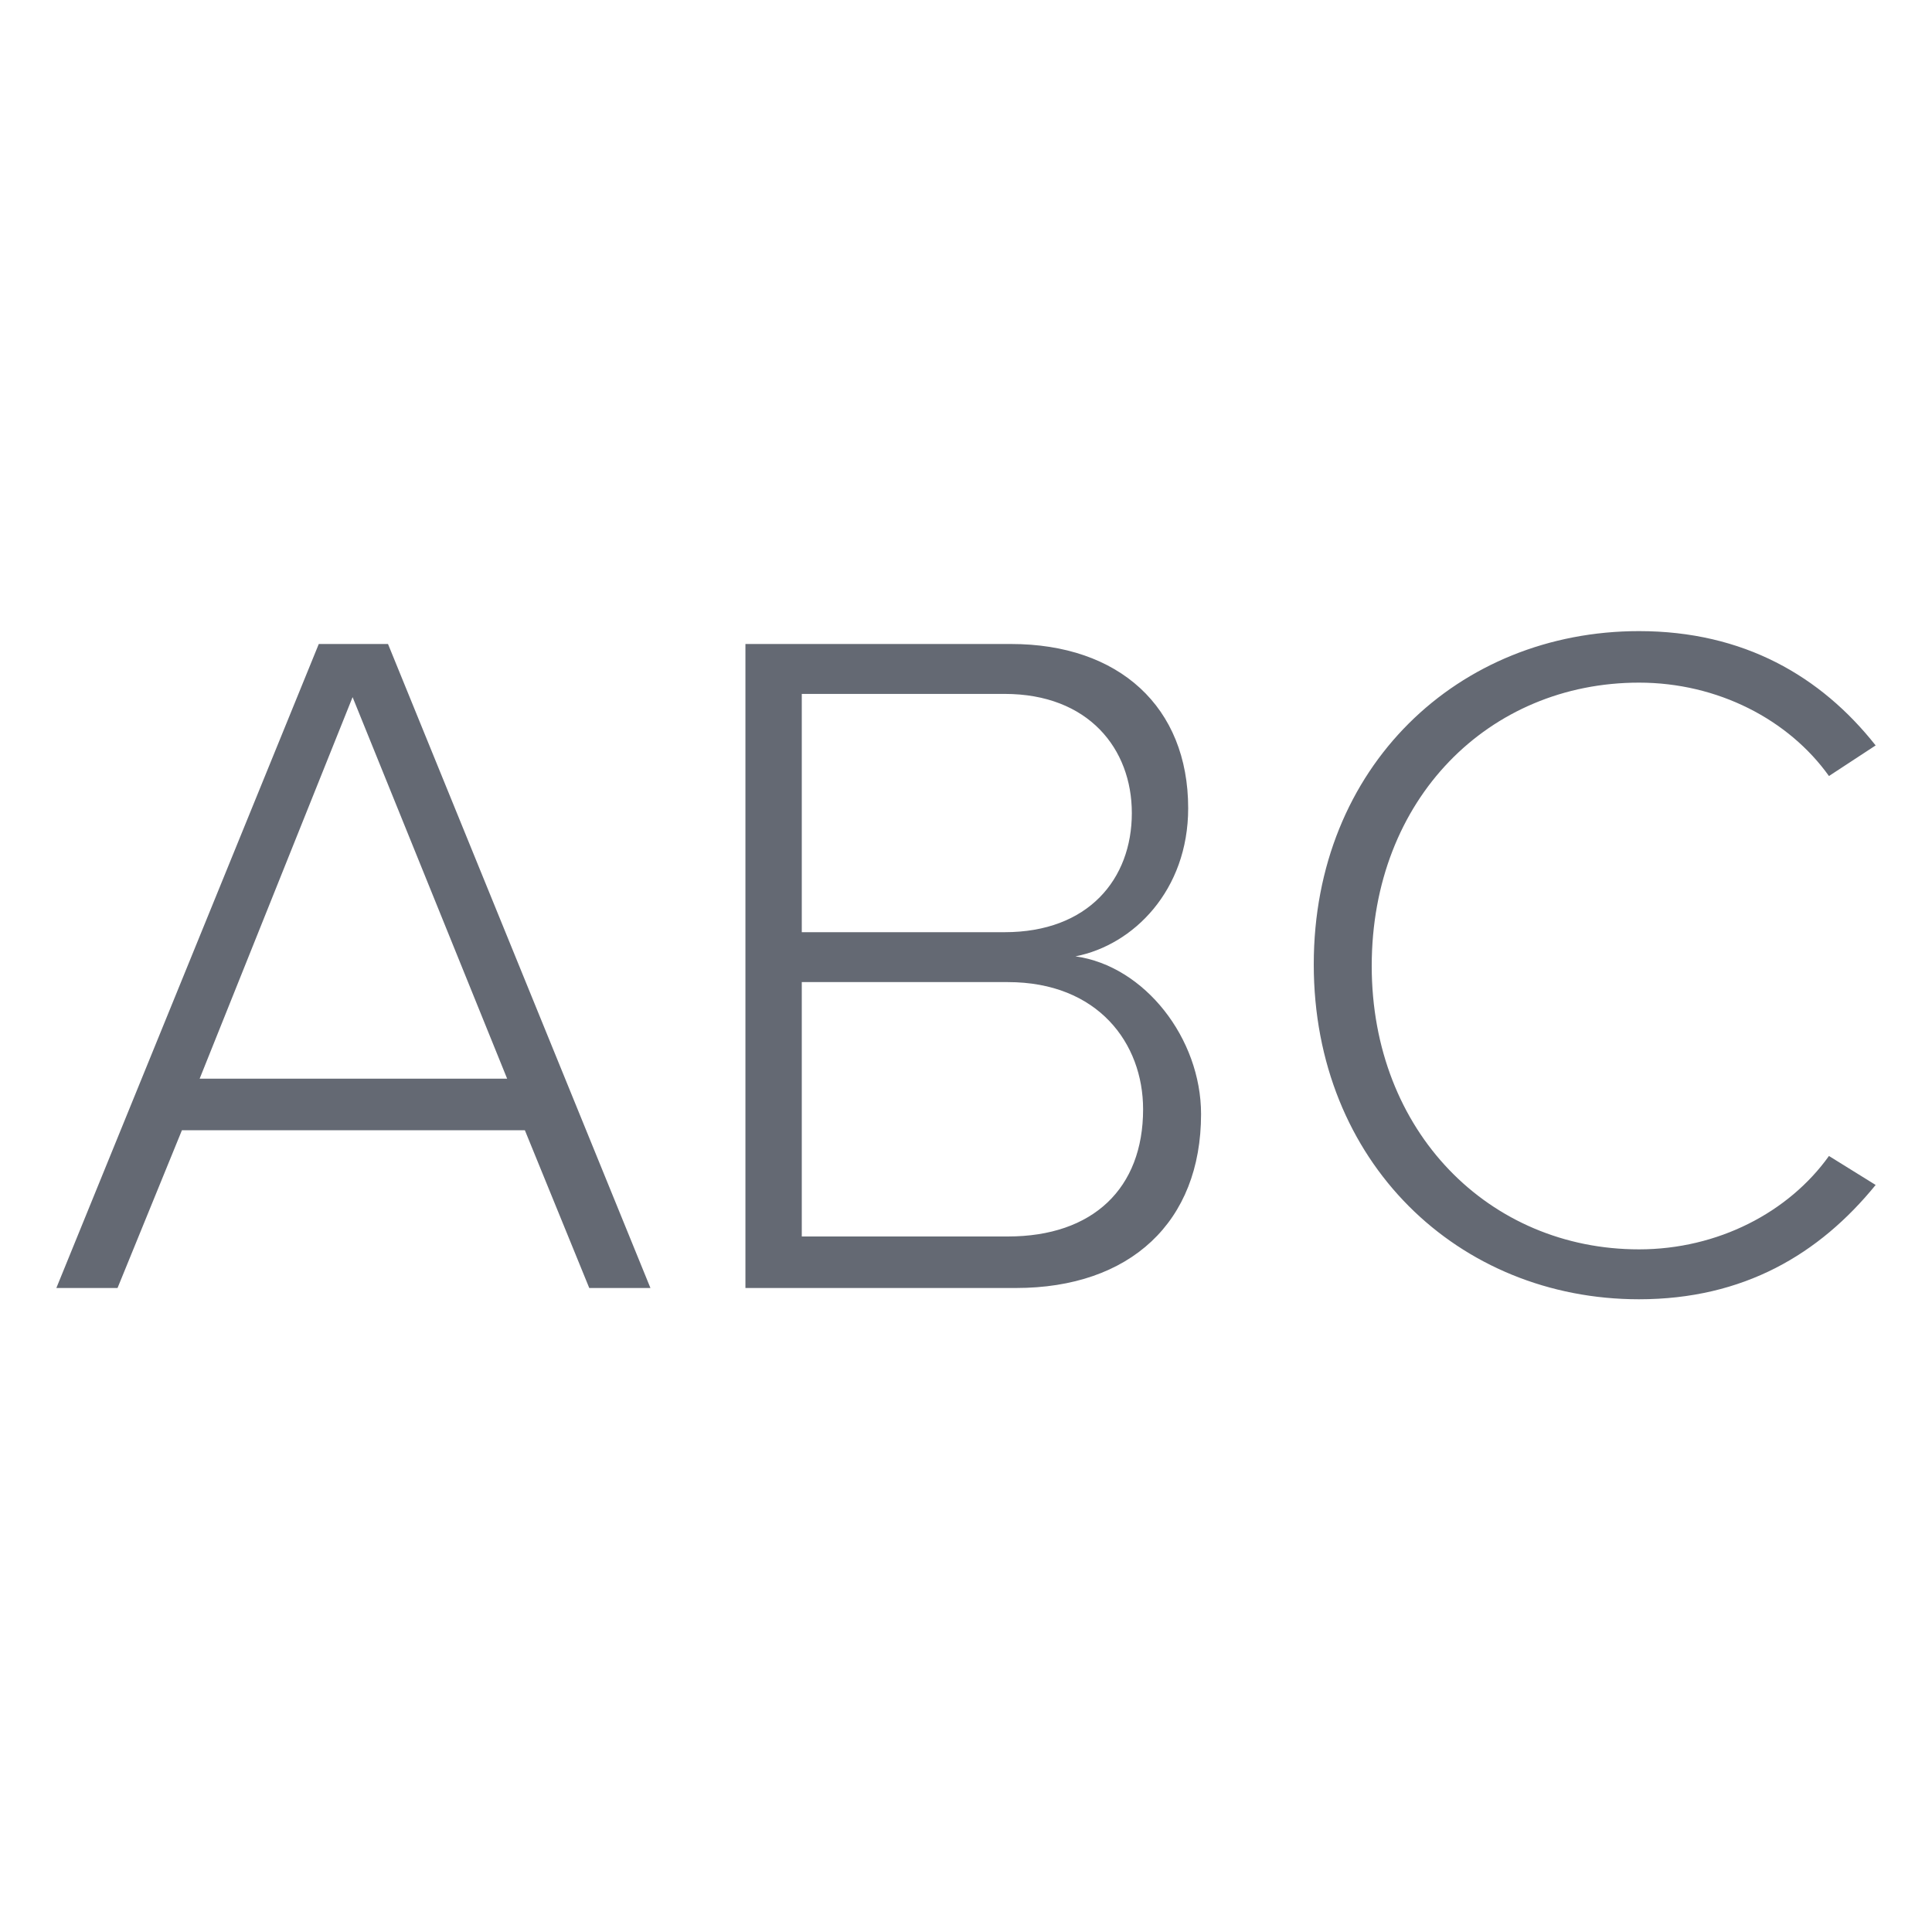 <?xml version="1.0" encoding="utf-8"?>
<!-- Generator: Adobe Illustrator 21.1.0, SVG Export Plug-In . SVG Version: 6.00 Build 0)  -->
<svg version="1.1" id="Lager_1" xmlns="http://www.w3.org/2000/svg" xmlns:xlink="http://www.w3.org/1999/xlink" x="0px" y="0px"
	 viewBox="0 0 120 120" style="enable-background:new 0 0 120 120;" xml:space="preserve">
<style type="text/css">
	.st0{fill:#646973;}
</style>
<path class="st0" d="M101.8,80.7c6.5,0,11.2-2.8,14.7-7.1l-2.9-1.8c-2.5,3.5-6.9,5.8-11.8,5.8c-9.3,0-16.6-7.3-16.6-17.6
	c0-10.4,7.3-17.6,16.6-17.6c4.9,0,9.3,2.3,11.8,5.8l2.9-1.9c-3.4-4.3-8.2-7.1-14.7-7.1c-11.2,0-20.2,8.4-20.2,20.7
	S90.6,80.7,101.8,80.7 M49.8,76.9V61h12.8c5.6,0,8.4,3.8,8.4,7.9c0,4.9-3.1,7.9-8.4,7.9H49.8z M49.8,57.9V43.1h12.6
	c5.2,0,7.9,3.4,7.9,7.4c0,4.1-2.7,7.4-7.9,7.4H49.8z M46.3,80h16.8c7.1,0,11.5-4.1,11.5-10.8c0-4.7-3.5-9.2-7.8-9.8
	c3.6-0.7,7-4.1,7-9.2c0-6.3-4.3-10.2-11-10.2H46.3V80z M21.9,43.3L31.5,67H12.4L21.9,43.3z M36.6,80h3.8L24.1,40h-4.3L3.5,80h3.8
	l4-9.8h21.3L36.6,80z"/>
</svg>
